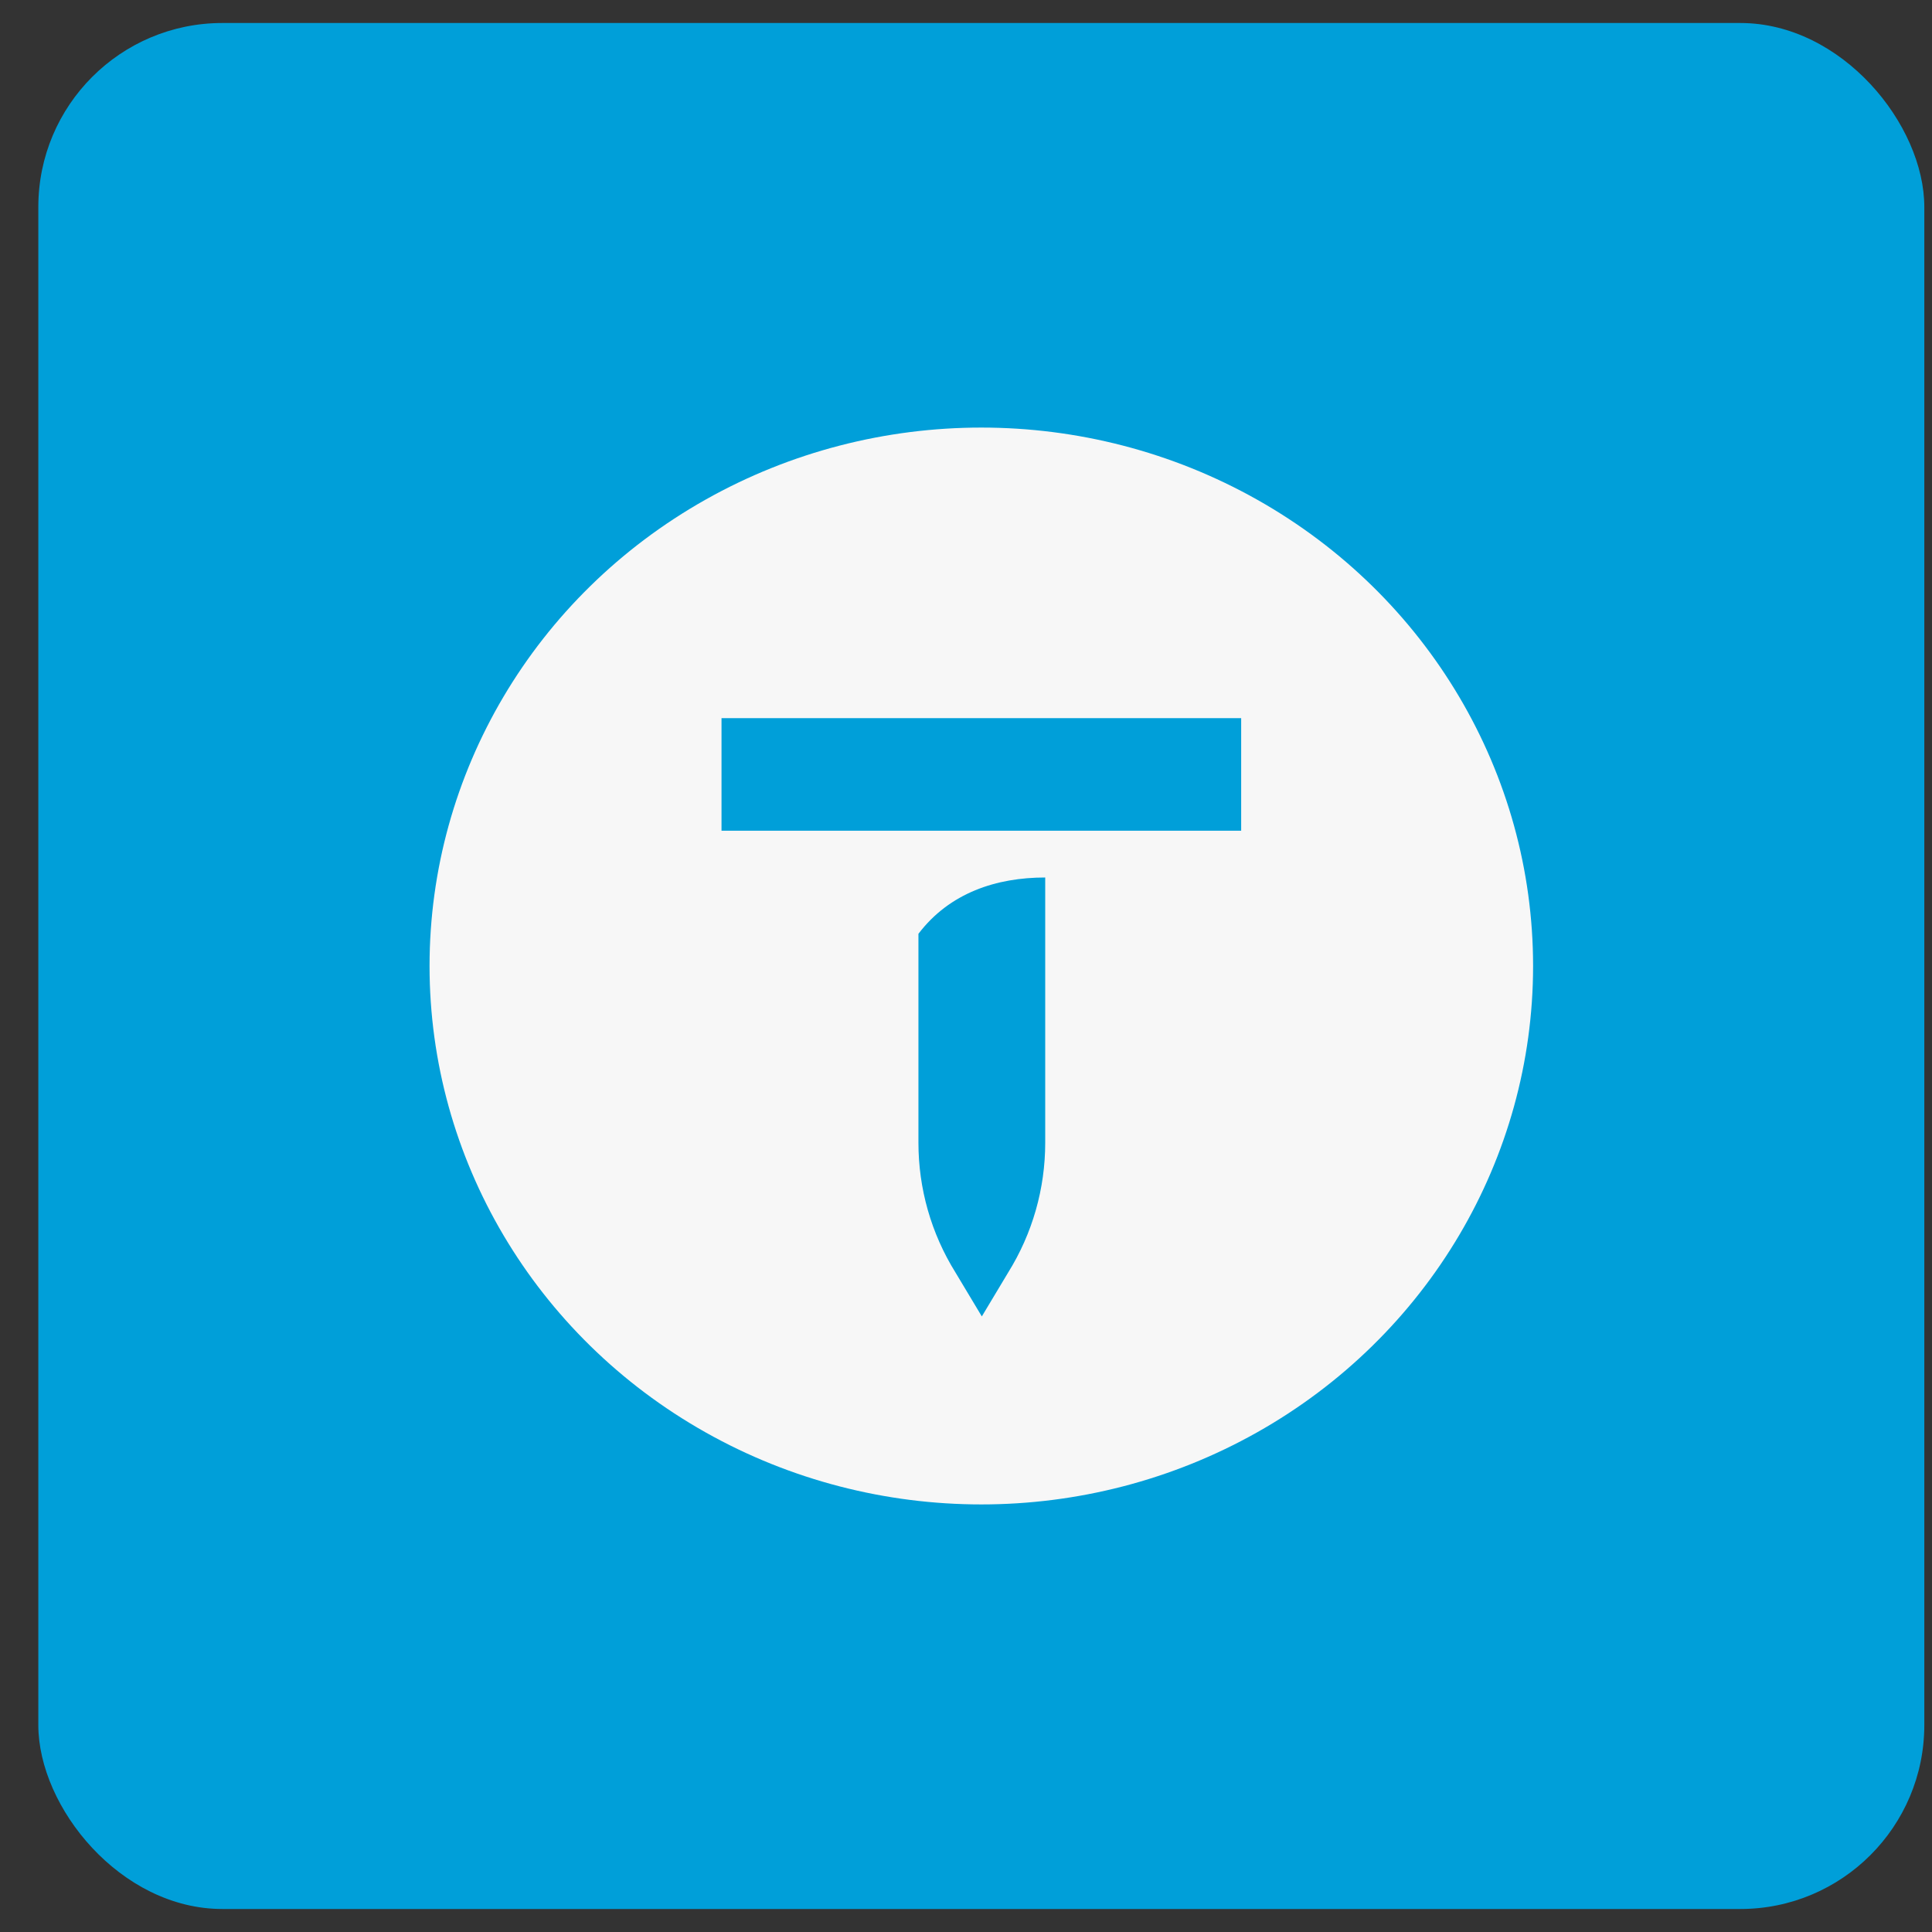 <svg width="42" height="42" viewBox="0 0 42 42" fill="none" xmlns="http://www.w3.org/2000/svg">
<rect x="0" y="0" width="42" height="42" fill="#333333" stroke="none"/>
<rect x="0.833" y="0.5" width="41" height="41" rx="4" fill="#009FD9"/>
<ellipse cx="21.333" cy="21" rx="11.995" ry="11.705" fill="#F7F7F7"/>
<path d="M21.916 27.664C22.446 26.813 22.722 25.838 22.722 24.843V19.076C21.662 19.076 20.644 19.408 19.966 20.3V24.843C19.966 25.838 20.242 26.813 20.772 27.664L21.344 28.618L21.916 27.664Z" fill="#009FD9"/>
<path d="M15.685 18.059H26.982V15.612H15.685V18.059Z" fill="#009FD9"/>
</svg>
